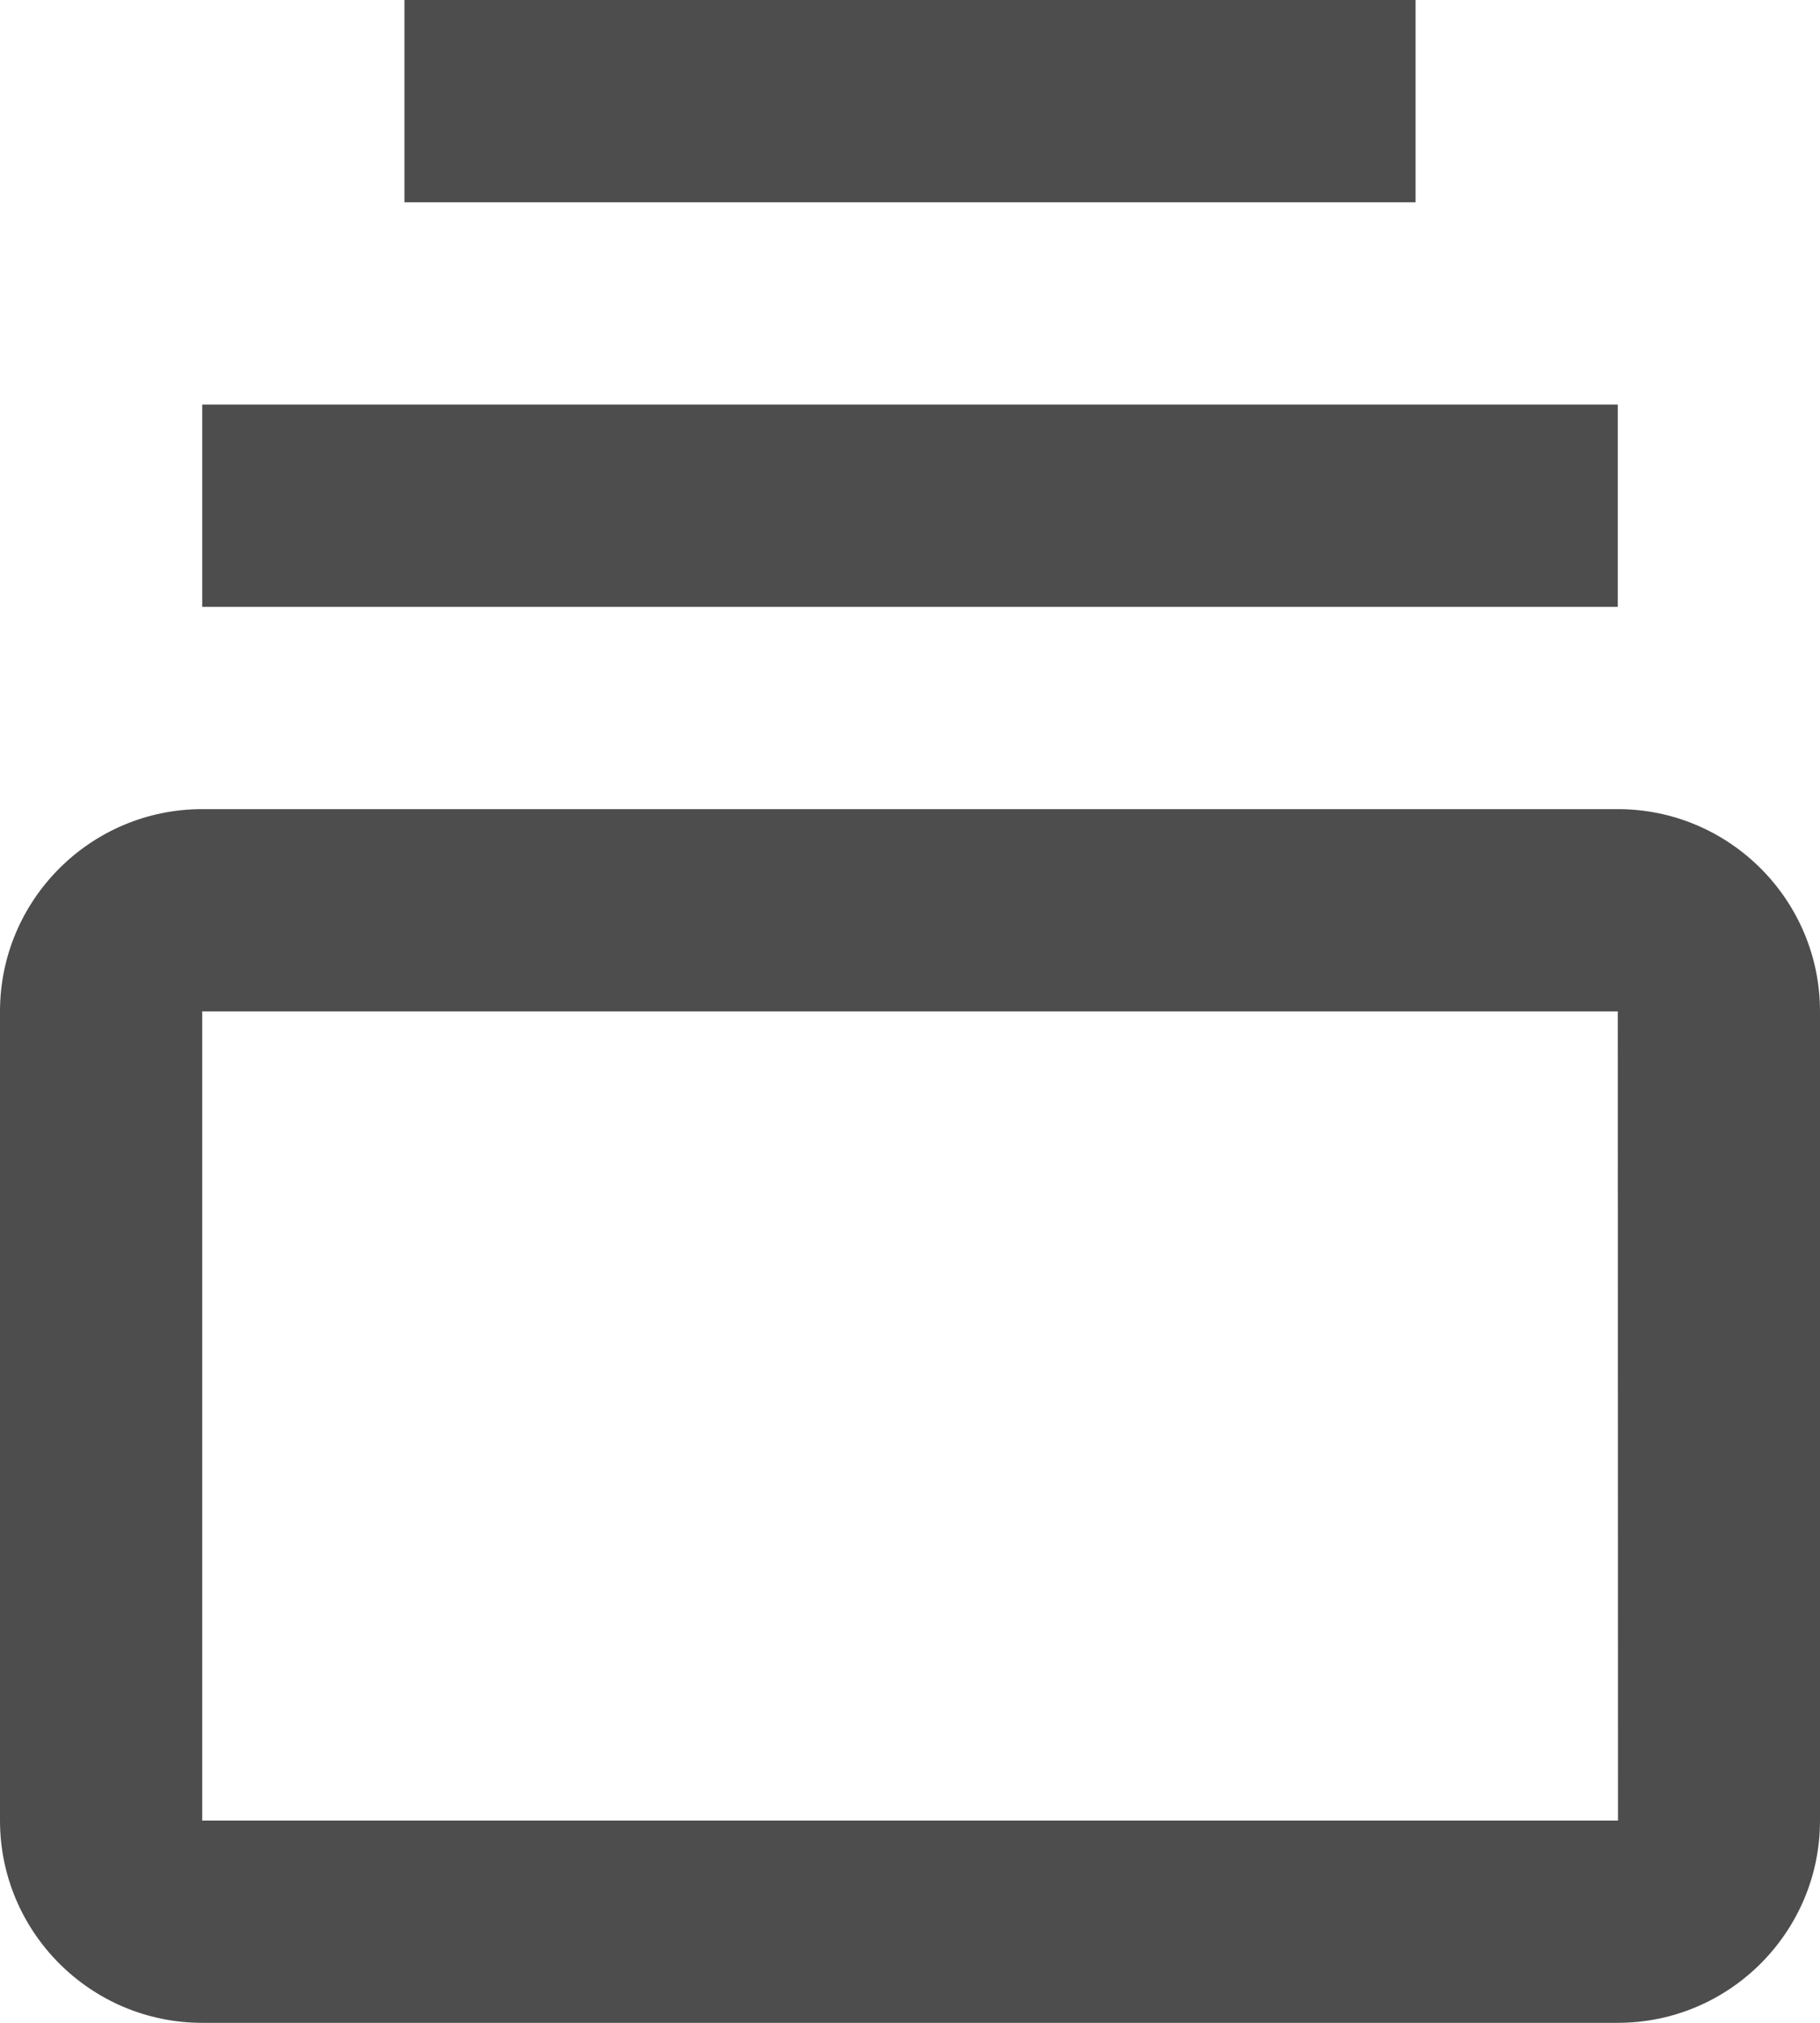 <svg width="18" height="20" viewBox="0 0 18 20" fill="none" xmlns="http://www.w3.org/2000/svg">
<path d="M16 8H2C0.897 8 0 8.897 0 10V18C0 19.103 0.897 20 2 20H16C17.103 20 18 19.103 18 18V10C18 8.897 17.103 8 16 8ZM2 18V10H16L16.002 18H2ZM2 4H16V6H2V4ZM4 0H14V2H4V0Z" fill="#4D4D4D"/>
</svg>

